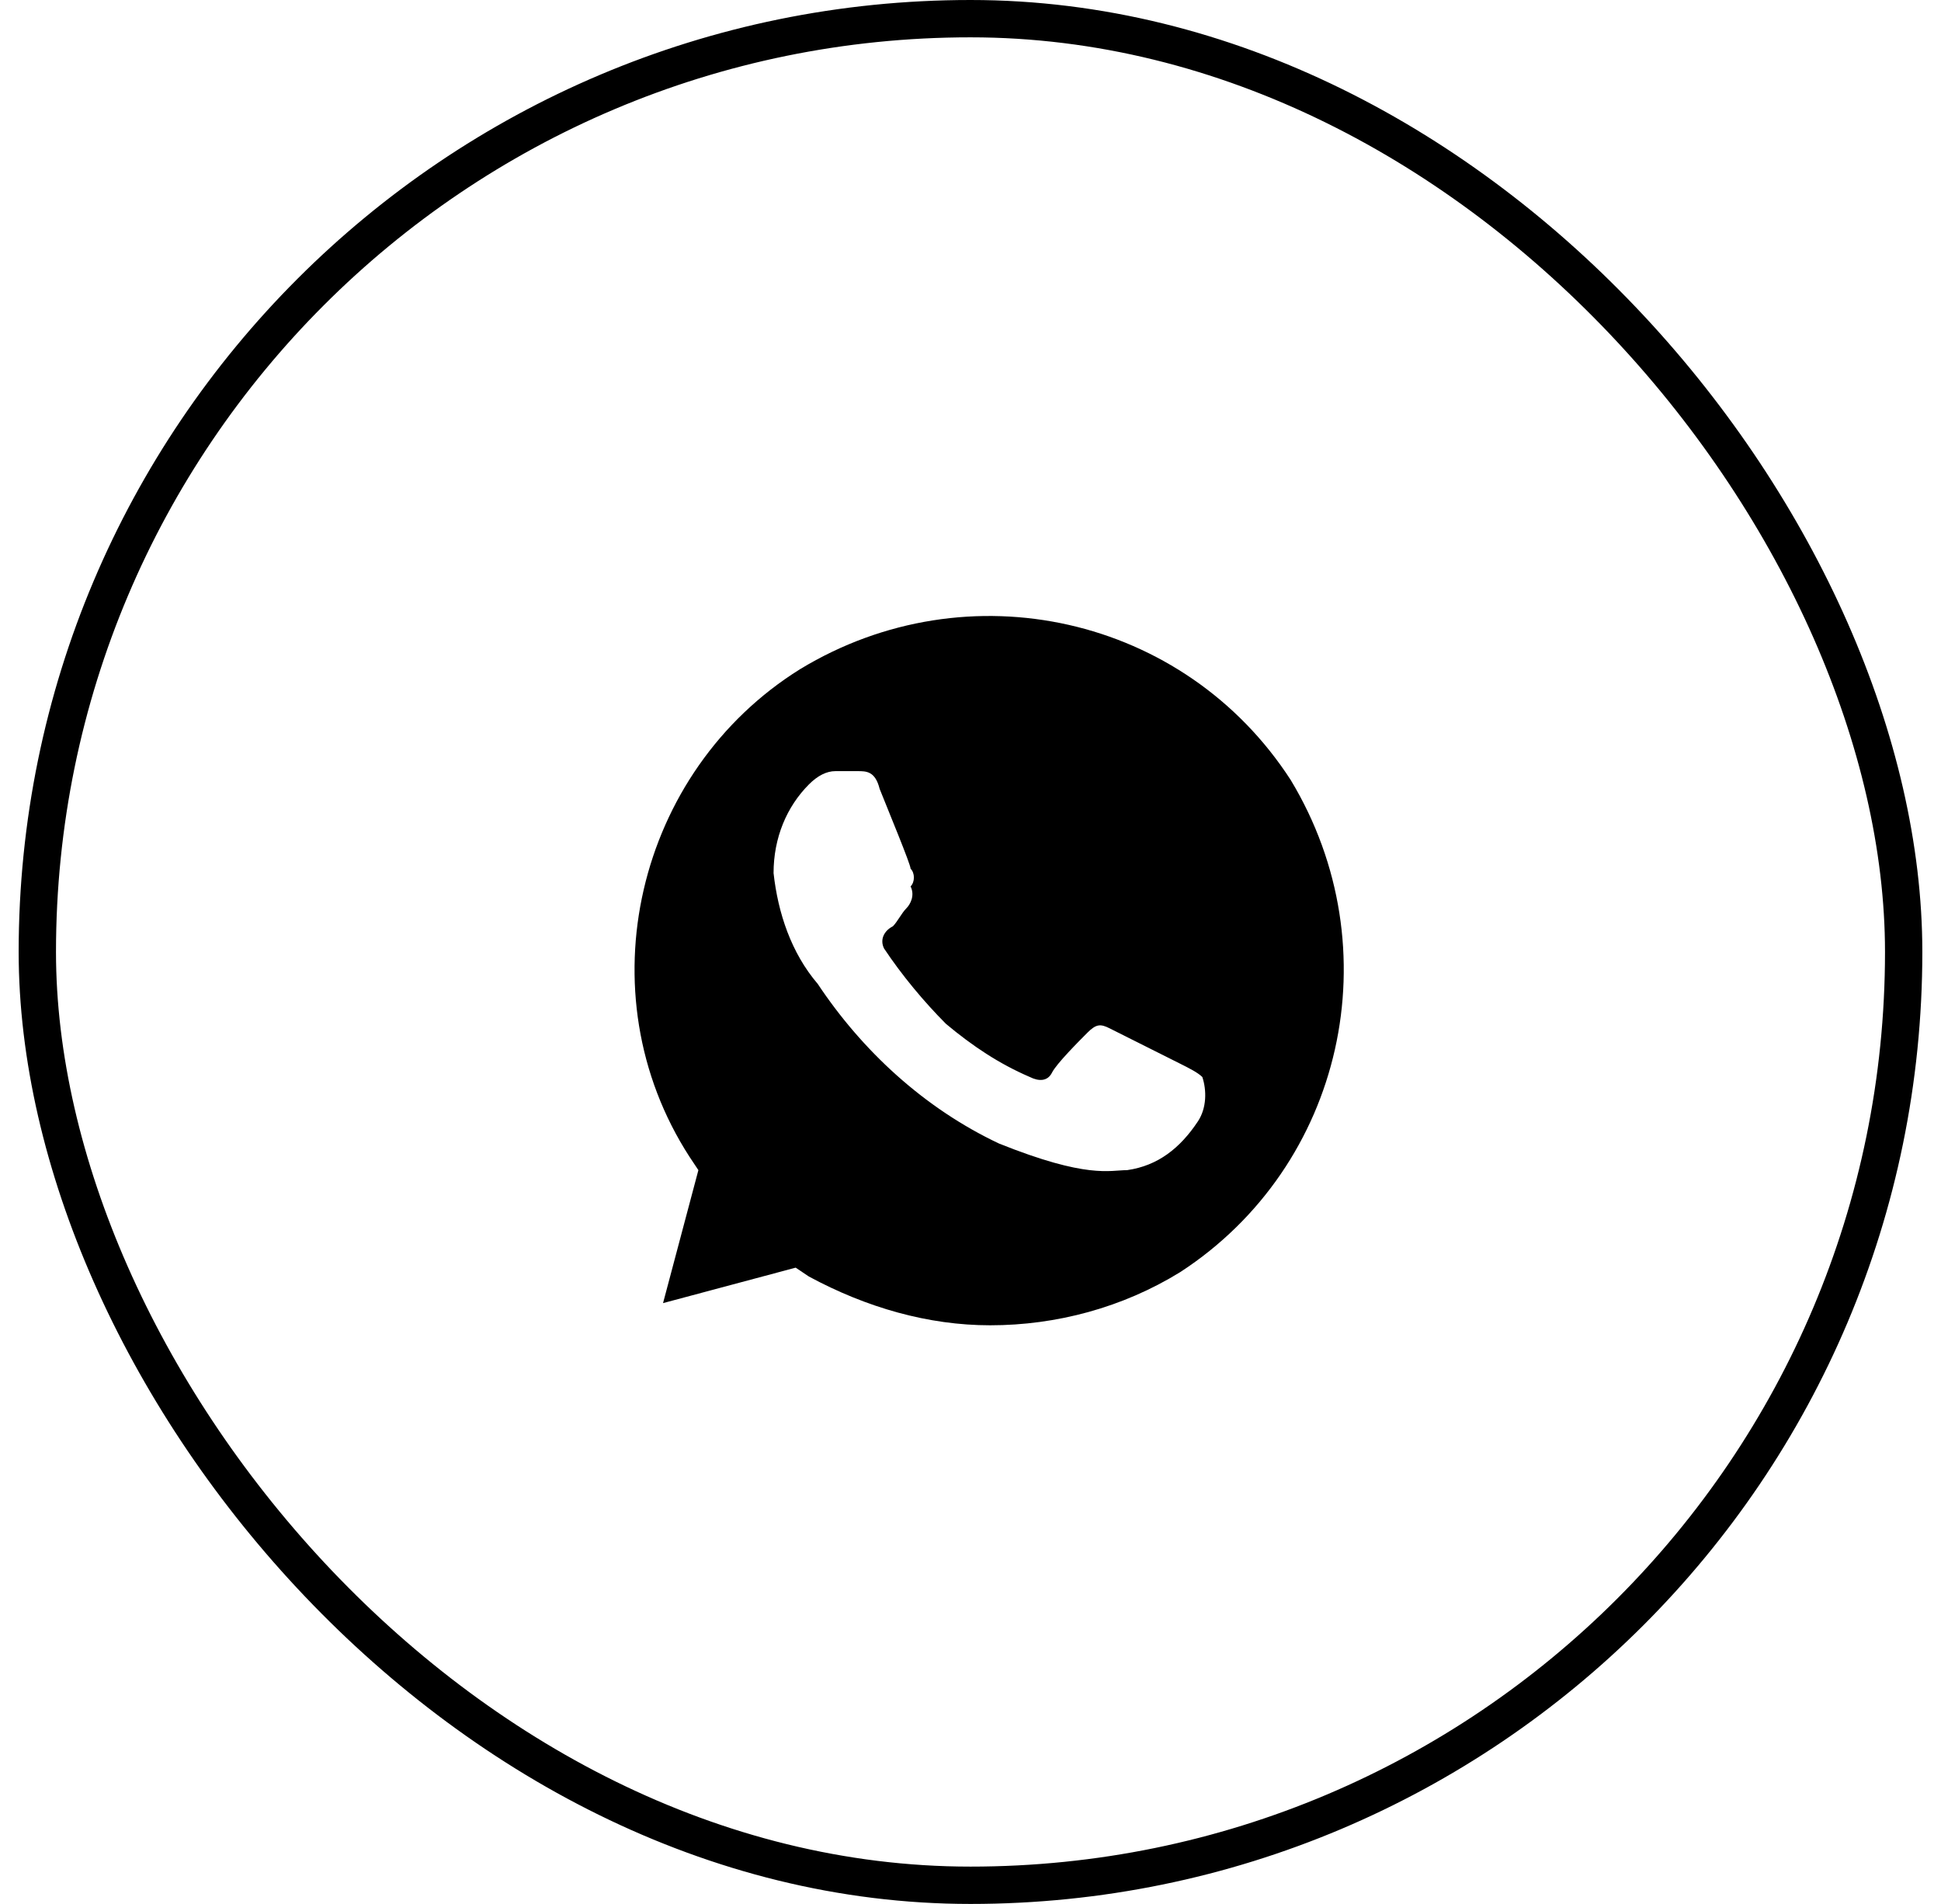 <?xml version="1.0" encoding="UTF-8"?> <svg xmlns="http://www.w3.org/2000/svg" width="52" height="51" viewBox="0 0 52 51" fill="none"> <rect x="1" y="0.5" width="50" height="50" rx="25" stroke="black"></rect> <path d="M34.579 20.894C31.737 16.5 25.934 15.194 21.434 17.925C17.052 20.656 15.631 26.594 18.473 30.988L18.71 31.344L17.763 34.906L21.316 33.956L21.671 34.194C23.21 35.025 24.868 35.5 26.526 35.5C28.303 35.5 30.079 35.025 31.619 34.075C36 31.225 37.303 25.406 34.579 20.894ZM32.092 30.038C31.619 30.75 31.026 31.225 30.197 31.344C29.724 31.344 29.132 31.581 26.763 30.631C24.75 29.681 23.092 28.137 21.908 26.356C21.197 25.525 20.842 24.456 20.724 23.387C20.724 22.437 21.079 21.606 21.671 21.012C21.908 20.775 22.145 20.656 22.381 20.656H22.974C23.21 20.656 23.447 20.656 23.566 21.131C23.802 21.725 24.395 23.15 24.395 23.269C24.513 23.387 24.513 23.625 24.395 23.744C24.513 23.981 24.395 24.219 24.276 24.337C24.158 24.456 24.039 24.694 23.921 24.812C23.684 24.931 23.566 25.169 23.684 25.406C24.158 26.119 24.75 26.831 25.342 27.425C26.053 28.019 26.763 28.494 27.592 28.85C27.829 28.969 28.066 28.969 28.184 28.731C28.303 28.494 28.895 27.9 29.132 27.662C29.368 27.425 29.487 27.425 29.724 27.544L31.619 28.494C31.855 28.612 32.092 28.731 32.211 28.85C32.329 29.206 32.329 29.681 32.092 30.038Z" fill="black"></path> </svg> 